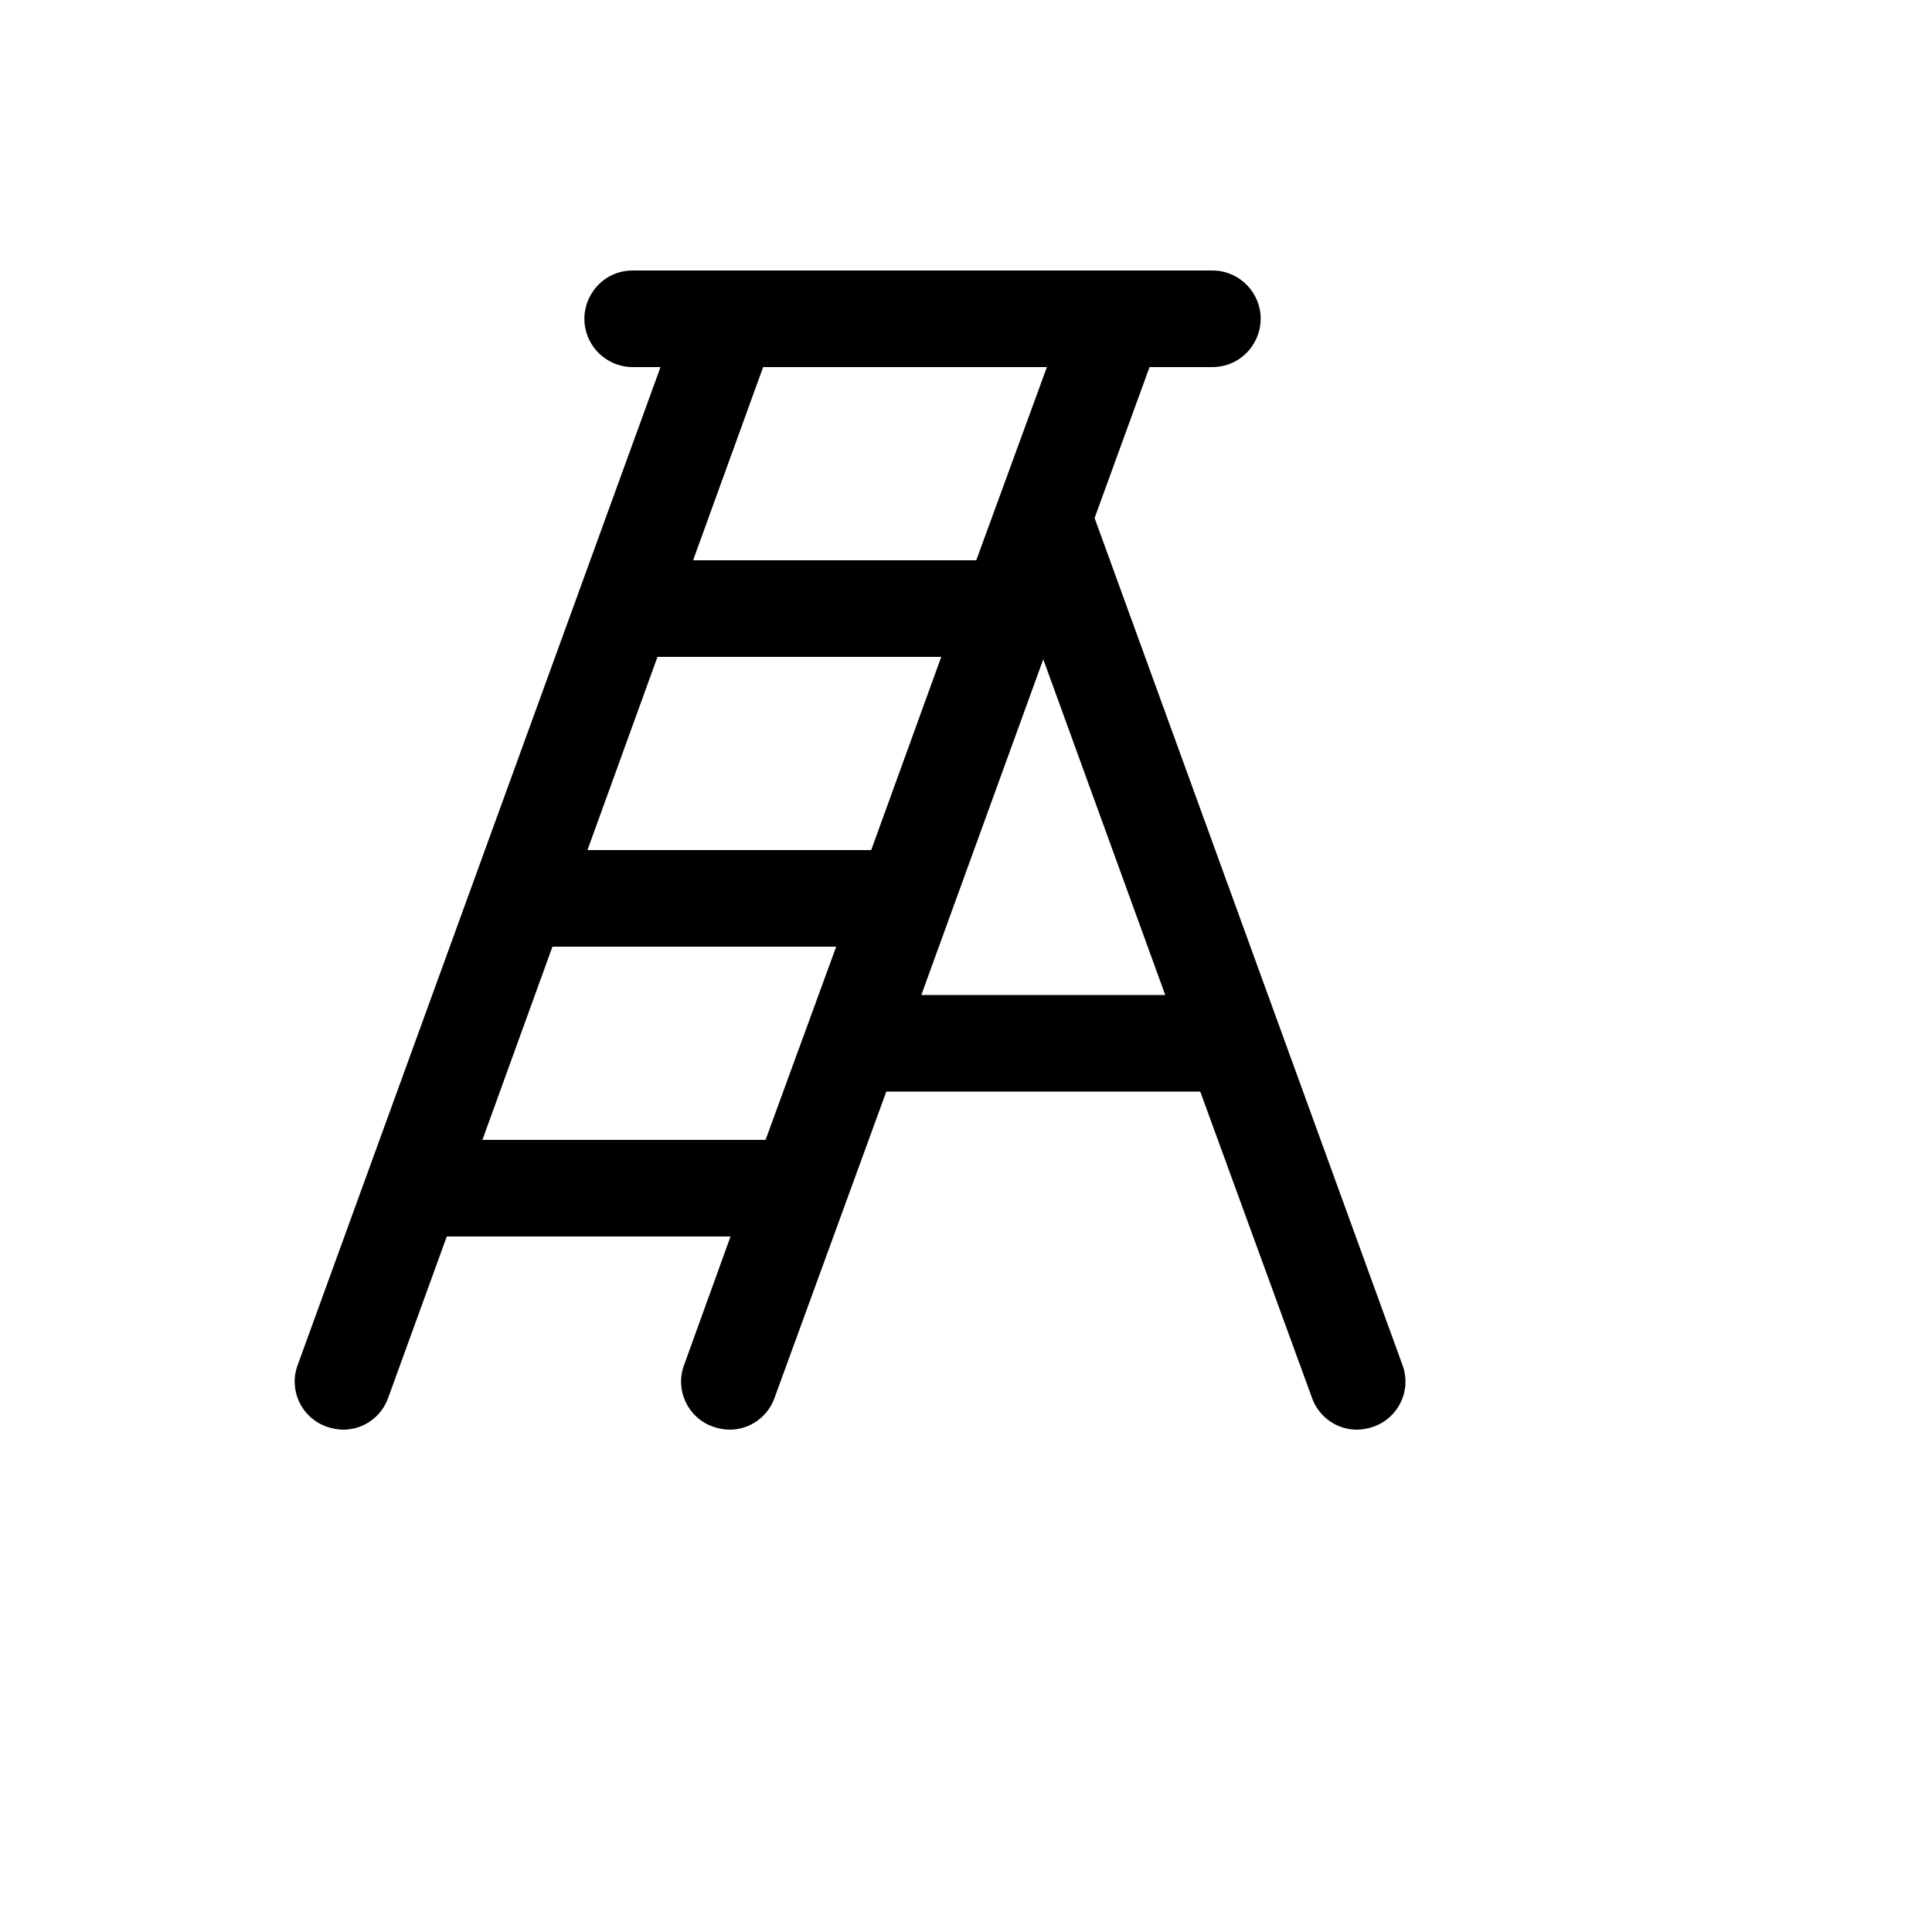 <svg xmlns="http://www.w3.org/2000/svg" version="1.1" xmlns:xlink="http://www.w3.org/1999/xlink" width="100%" height="100%" id="svgWorkerArea" viewBox="-25 -25 625 625" xmlns:idraw="https://idraw.muisca.co" style="background: white;"><defs id="defsdoc"><pattern id="patternBool" x="0" y="0" width="10" height="10" patternUnits="userSpaceOnUse" patternTransform="rotate(35)"><circle cx="5" cy="5" r="4" style="stroke: none;fill: #ff000070;"></circle></pattern></defs><g id="fileImp-764012660" class="cosito"><path id="pathImp-859950201" class="grouped" d="M428.706 416.601C428.706 416.601 329.1 142.578 329.1 142.578 329.1 142.578 346.873 93.75 346.873 93.75 346.873 93.75 367.185 93.75 367.185 93.75 379.212 93.75 386.73 80.729 380.716 70.312 377.925 65.478 372.767 62.5 367.185 62.5 367.185 62.5 179.689 62.5 179.689 62.5 167.662 62.5 160.144 75.521 166.158 85.938 168.949 90.772 174.107 93.75 179.689 93.75 179.689 93.75 188.673 93.75 188.673 93.75 188.673 93.75 71.294 416.601 71.294 416.601 68.297 424.695 72.522 433.673 80.668 436.523 82.363 437.129 84.143 437.459 85.942 437.5 92.535 437.533 98.42 433.374 100.59 427.148 100.59 427.148 119.535 375 119.535 375 119.535 375 211.329 375 211.329 375 211.329 375 196.291 416.601 196.291 416.601 193.294 424.695 197.519 433.673 205.665 436.523 207.359 437.129 209.14 437.459 210.939 437.5 217.531 437.533 223.417 433.374 225.587 427.148 225.587 427.148 261.719 328.125 261.719 328.125 261.719 328.125 363.278 328.125 363.278 328.125 363.278 328.125 399.41 427.148 399.41 427.148 401.58 433.374 407.466 437.533 414.058 437.5 415.857 437.459 417.638 437.129 419.332 436.523 427.478 433.673 431.703 424.695 428.706 416.601 428.706 416.601 428.706 416.601 428.706 416.601M256.836 250C256.836 250 165.041 250 165.041 250 165.041 250 187.697 187.5 187.697 187.5 187.697 187.5 279.491 187.5 279.491 187.5 279.491 187.5 256.836 250 256.836 250M313.67 93.75C313.67 93.75 290.819 156.25 290.819 156.25 290.819 156.25 199.22 156.25 199.22 156.25 199.22 156.25 221.876 93.75 221.876 93.75 221.876 93.75 313.67 93.75 313.67 93.75M131.058 343.75C131.058 343.75 153.714 281.25 153.714 281.25 153.714 281.25 245.508 281.25 245.508 281.25 245.508 281.25 222.657 343.75 222.657 343.75 222.657 343.75 131.058 343.75 131.058 343.75M273.046 296.875C273.046 296.875 312.498 188.281 312.498 188.281 312.498 188.281 351.951 296.875 351.951 296.875 351.951 296.875 273.046 296.875 273.046 296.875"></path></g></svg>
